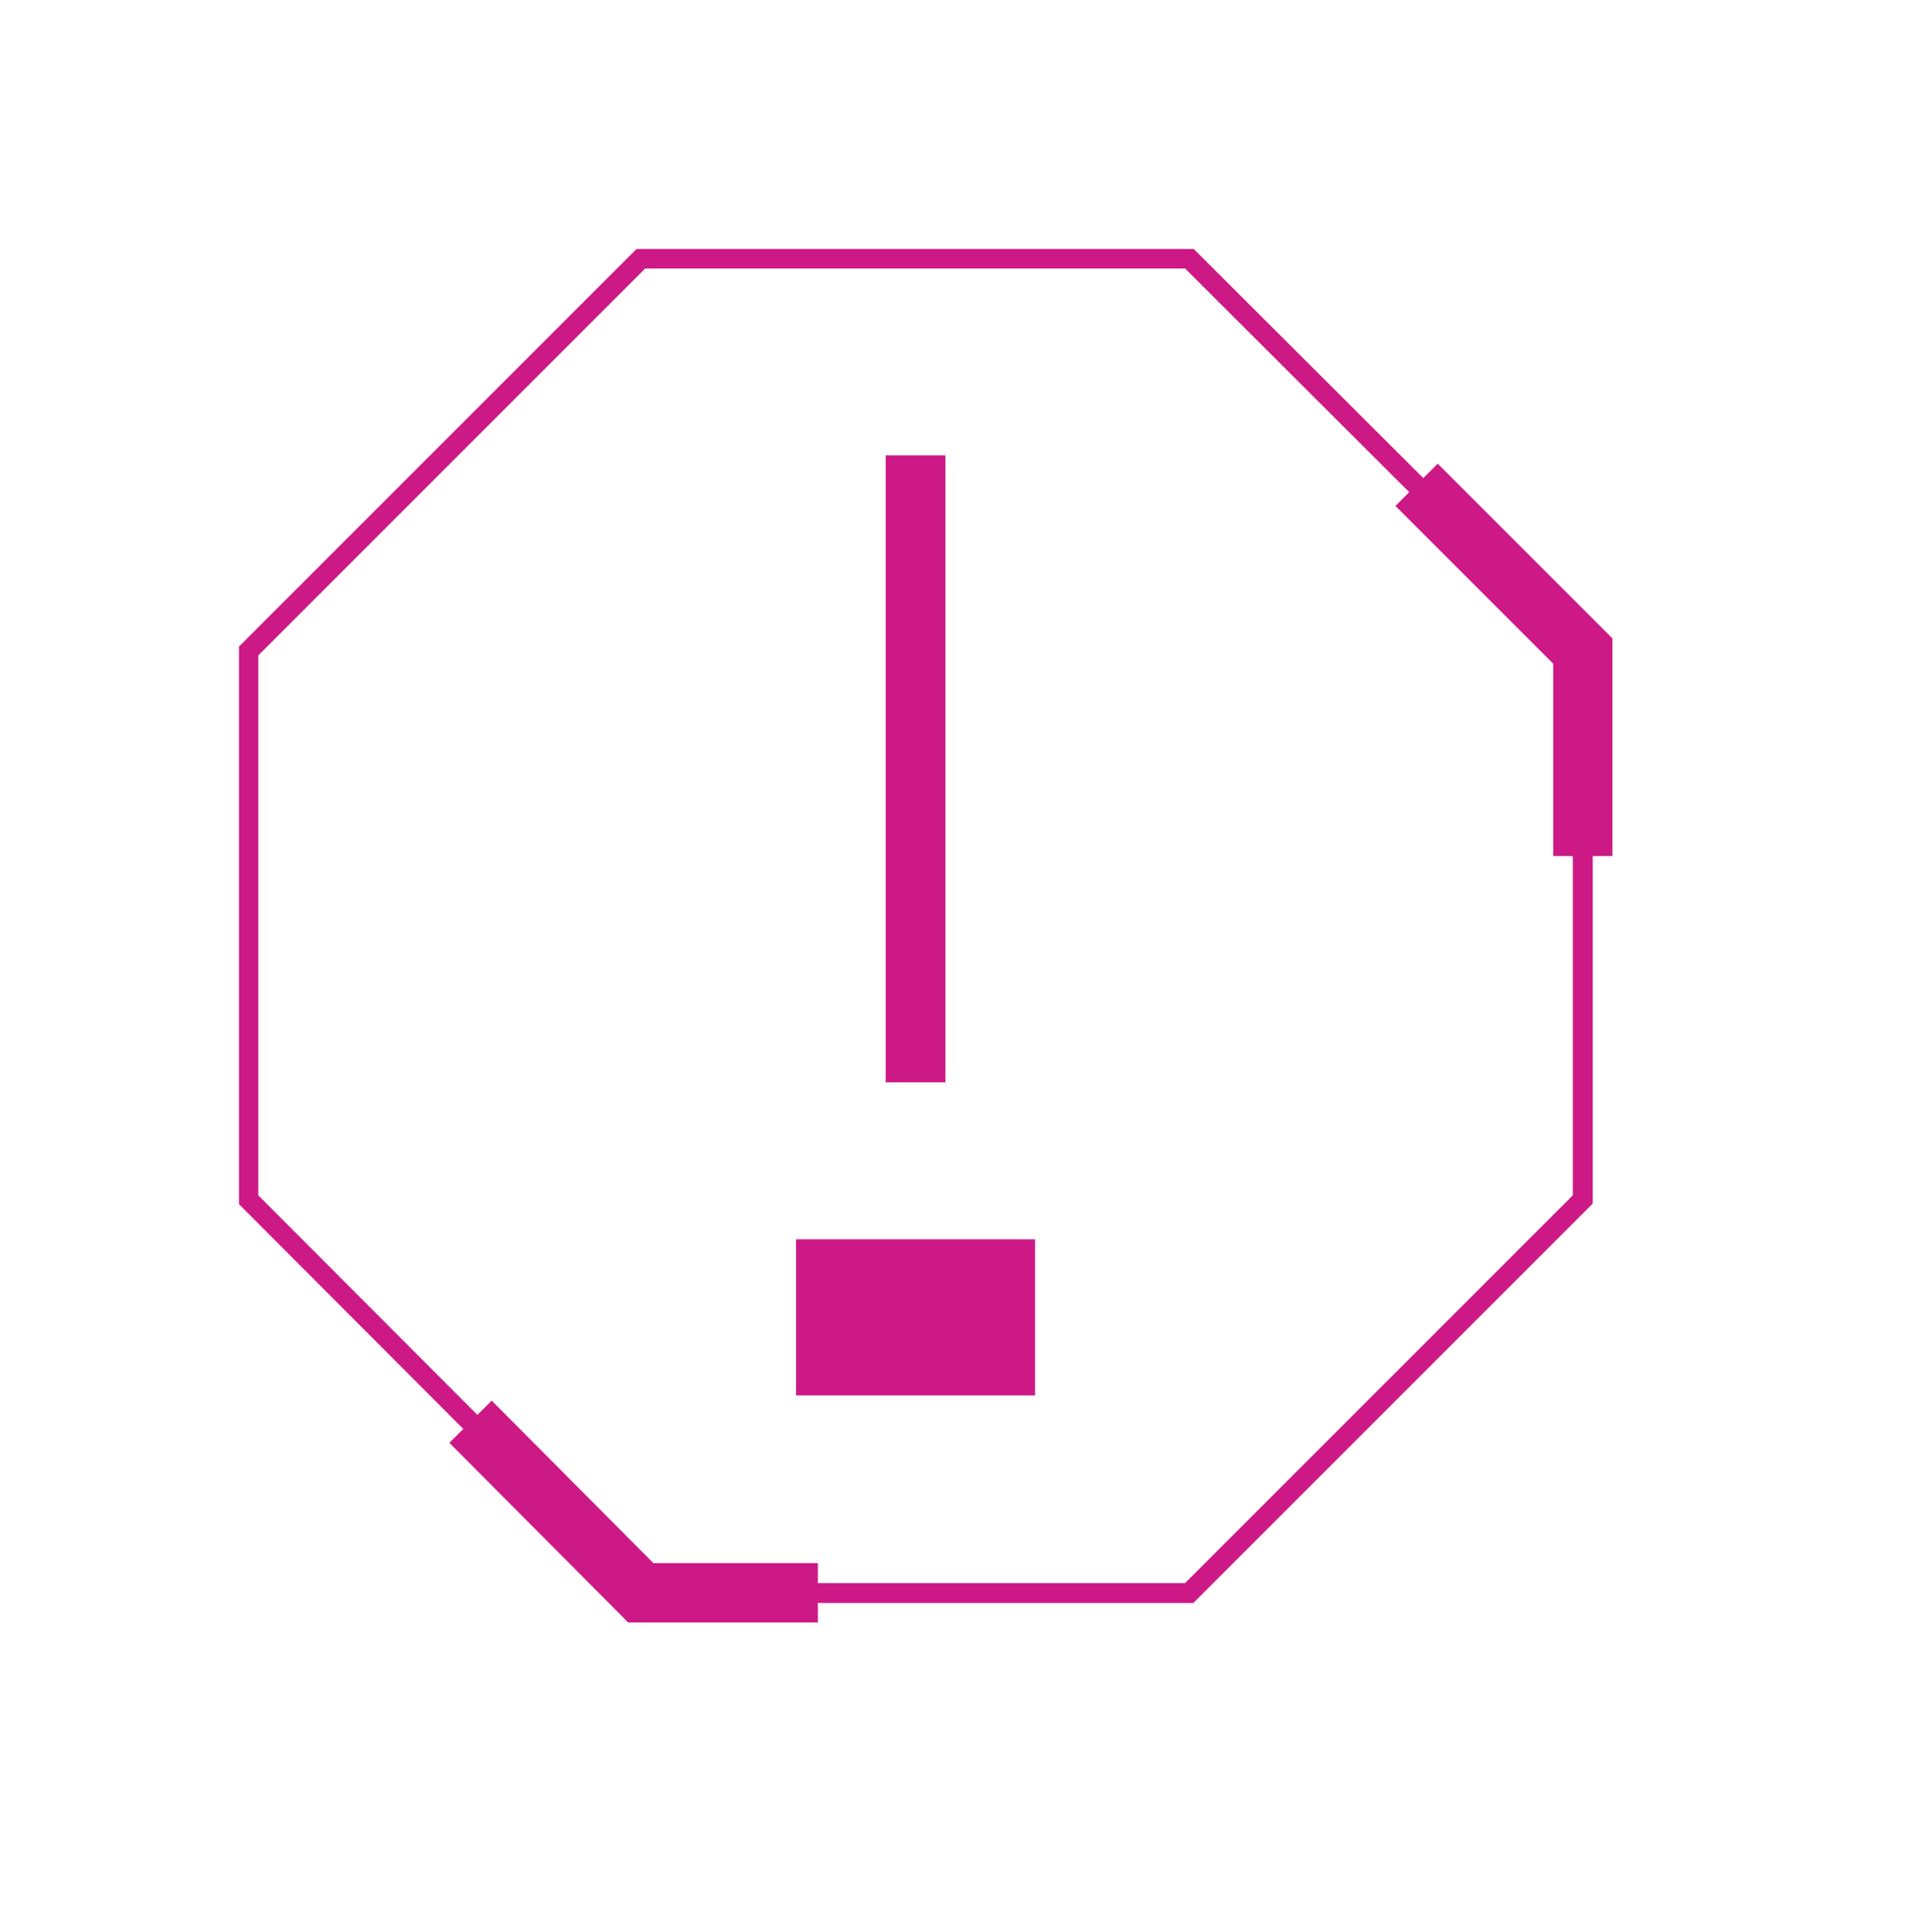 <svg xmlns="http://www.w3.org/2000/svg" xmlns:xlink="http://www.w3.org/1999/xlink" fill="none" viewBox="0 0 96 97">
  <g stroke="#CD1986" stroke-miterlimit="10" clip-path="url(#a)">
    <path stroke-width="3" d="M45.969 22.86v31.48"/>
    <path stroke-width="12" d="M45.969 62.22v7.84"/>
    <path d="m79.469 60.22-19.76 19.76h-27.52l-19.72-19.76V32.7l19.72-19.72h27.52l19.76 19.72z"/>
    <path stroke-width="3" d="m71.125 24.34 8.36 8.36v10.28m-55.86 28.4 8.56 8.6h8.88"/>
  </g>
  <defs>
    <clipPath id="a">
      <path fill="#fff" d="M12 12.5h68.96v68.96H12z"/>
    </clipPath>
  </defs>
</svg>
